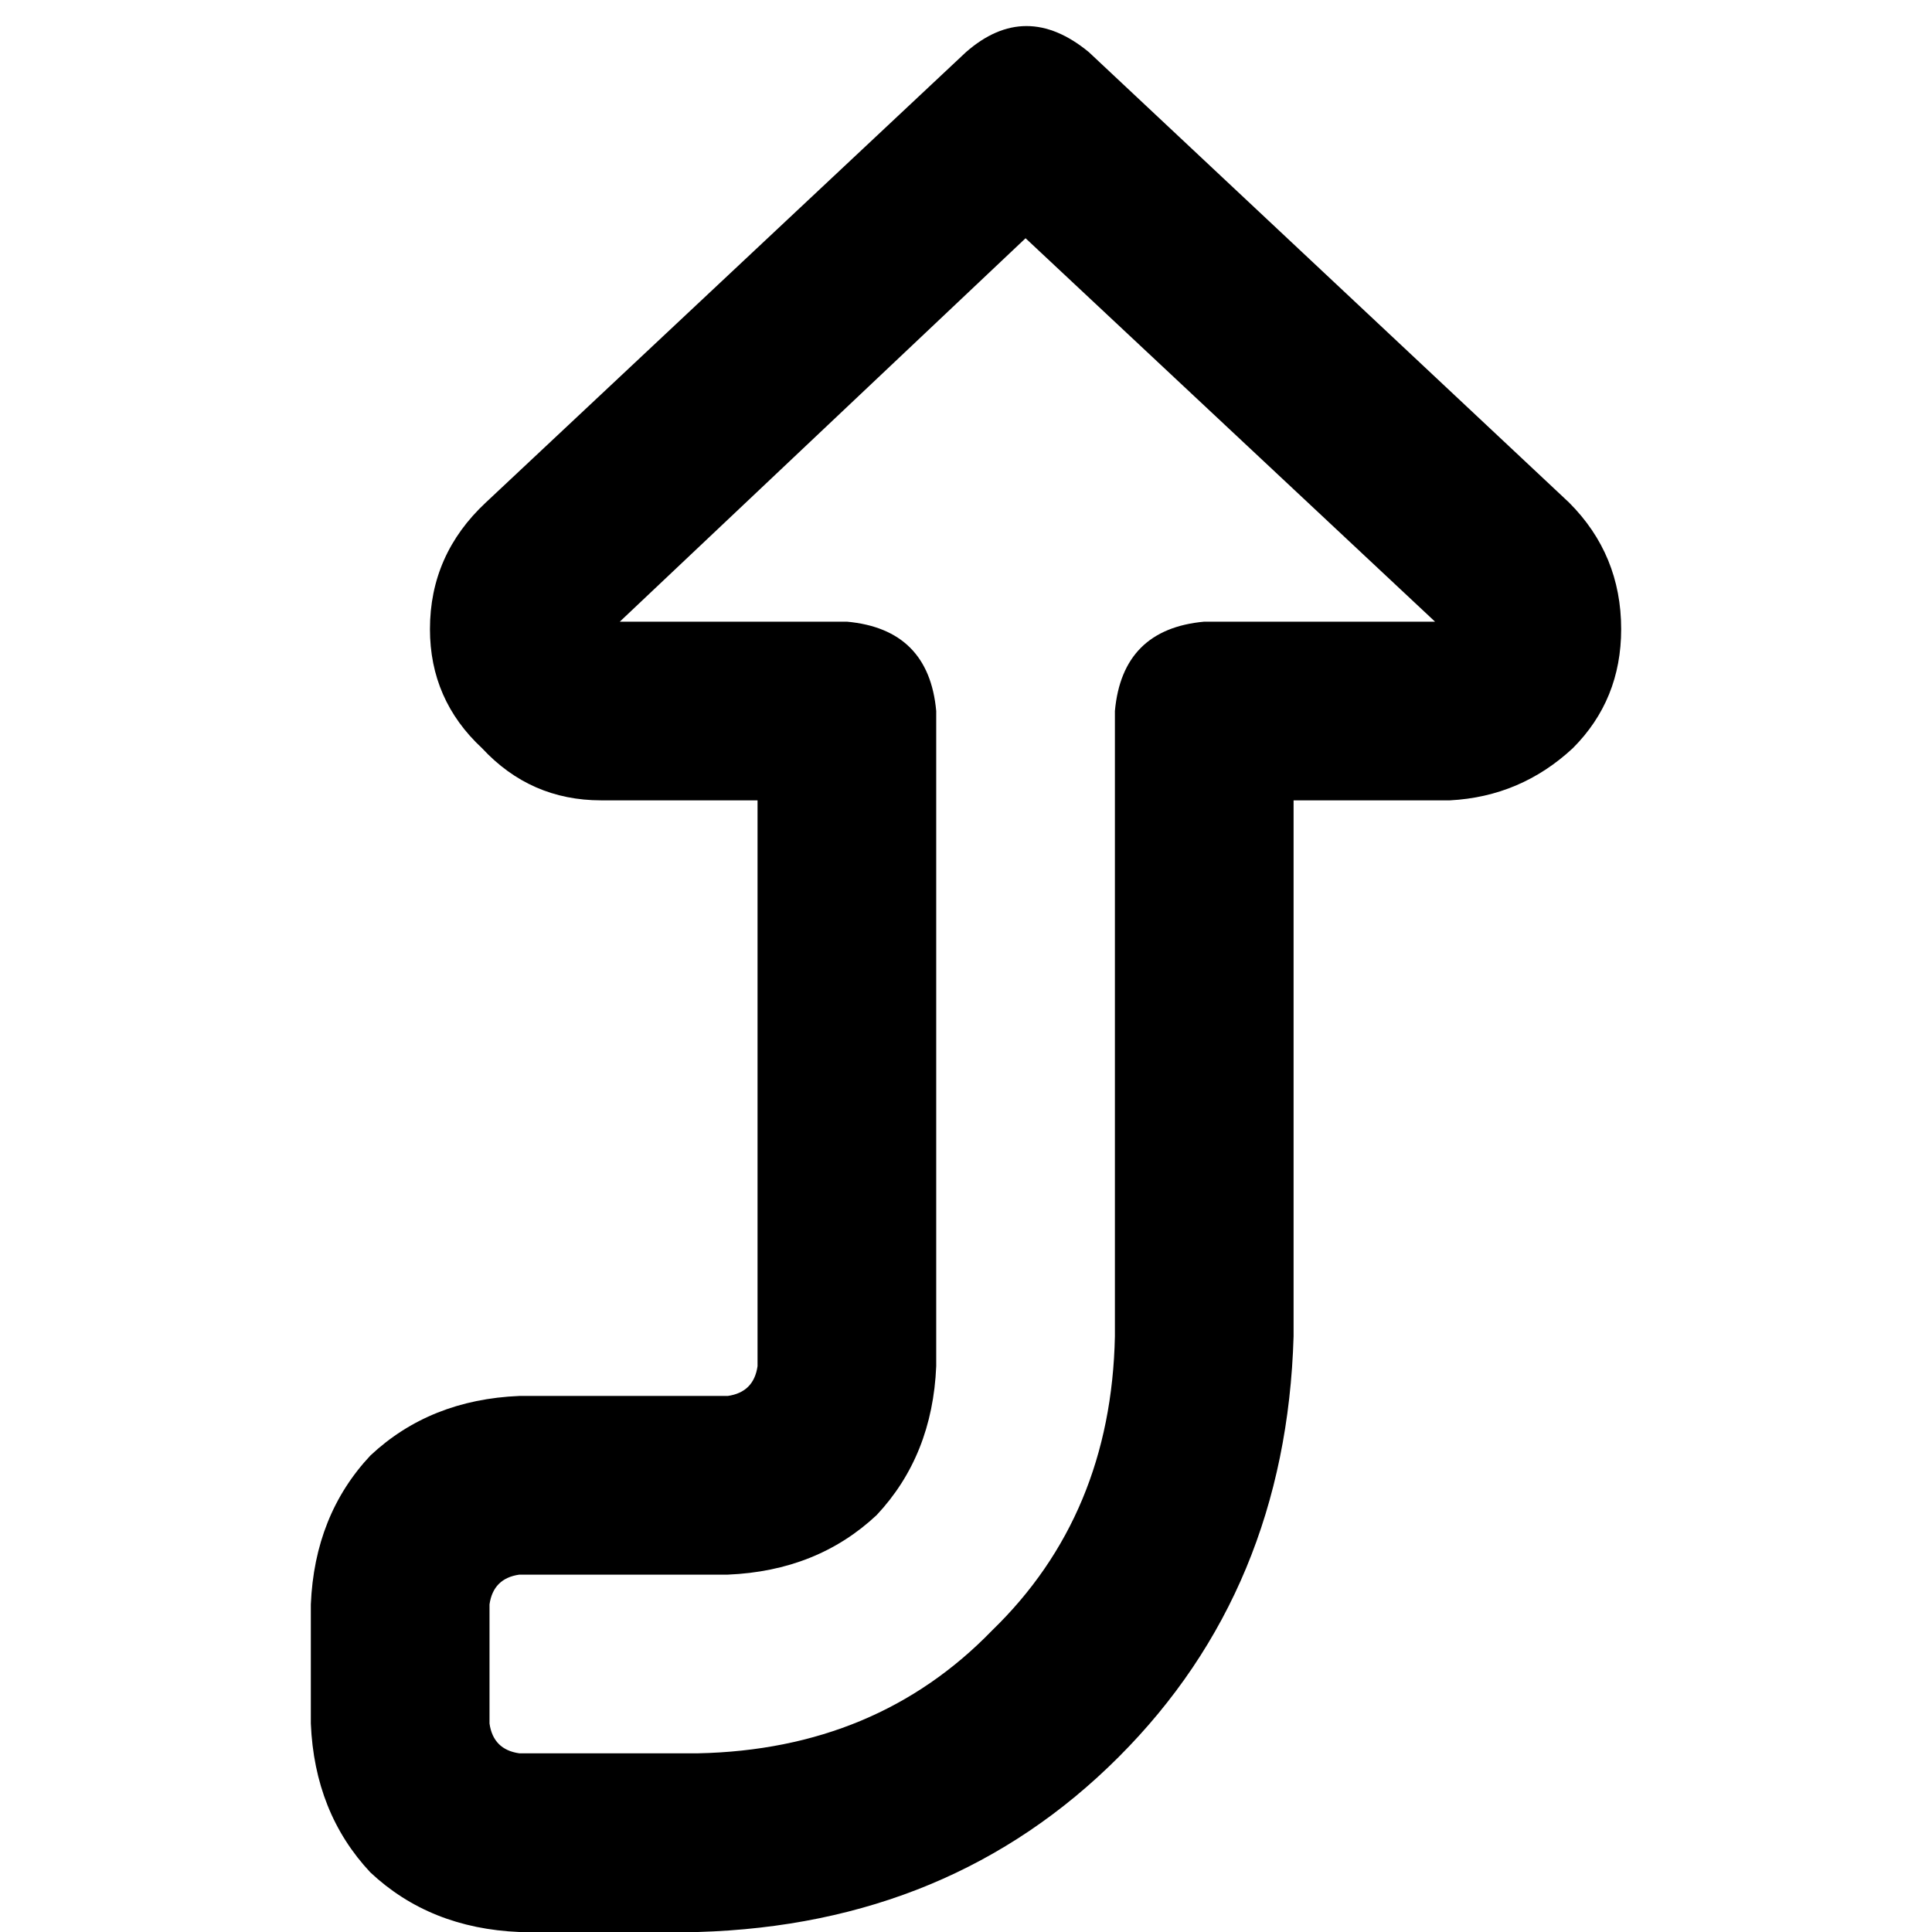 <svg xmlns="http://www.w3.org/2000/svg" viewBox="0 0 512 512">
  <path d="M 256 13.811 Q 271.784 0 288.555 13.811 L 415.815 133.179 L 415.815 133.179 Q 429.626 146.99 429.626 166.721 Q 429.626 185.464 416.802 198.289 Q 402.99 211.114 384.247 212.1 L 342.813 212.1 L 342.813 212.1 L 342.813 354.158 L 342.813 354.158 Q 340.84 421.241 296.447 465.634 Q 252.054 510.027 184.971 512 L 137.618 512 L 137.618 512 Q 113.942 511.013 98.158 496.216 Q 83.36 480.432 82.374 456.755 L 82.374 425.187 L 82.374 425.187 Q 83.36 401.511 98.158 385.726 Q 113.942 370.929 137.618 369.942 L 192.863 369.942 L 192.863 369.942 Q 199.769 368.956 200.755 362.05 L 200.755 212.1 L 200.755 212.1 L 159.322 212.1 L 159.322 212.1 Q 140.578 212.1 127.753 198.289 Q 113.942 185.464 113.942 166.721 Q 113.942 146.99 128.74 133.179 L 256 13.811 L 256 13.811 Z M 164.254 164.748 L 224.432 164.748 L 164.254 164.748 L 224.432 164.748 Q 246.135 166.721 248.108 188.424 L 248.108 362.05 L 248.108 362.05 Q 247.121 385.726 232.324 401.511 Q 216.539 416.308 192.863 417.295 L 137.618 417.295 L 137.618 417.295 Q 130.713 418.281 129.726 425.187 L 129.726 456.755 L 129.726 456.755 Q 130.713 463.661 137.618 464.647 L 184.971 464.647 L 184.971 464.647 Q 232.324 463.661 262.906 432.092 Q 294.474 401.511 295.461 354.158 L 295.461 188.424 L 295.461 188.424 Q 297.434 166.721 319.137 164.748 L 380.301 164.748 L 380.301 164.748 L 271.784 63.137 L 271.784 63.137 L 164.254 164.748 L 164.254 164.748 Z" />
</svg>